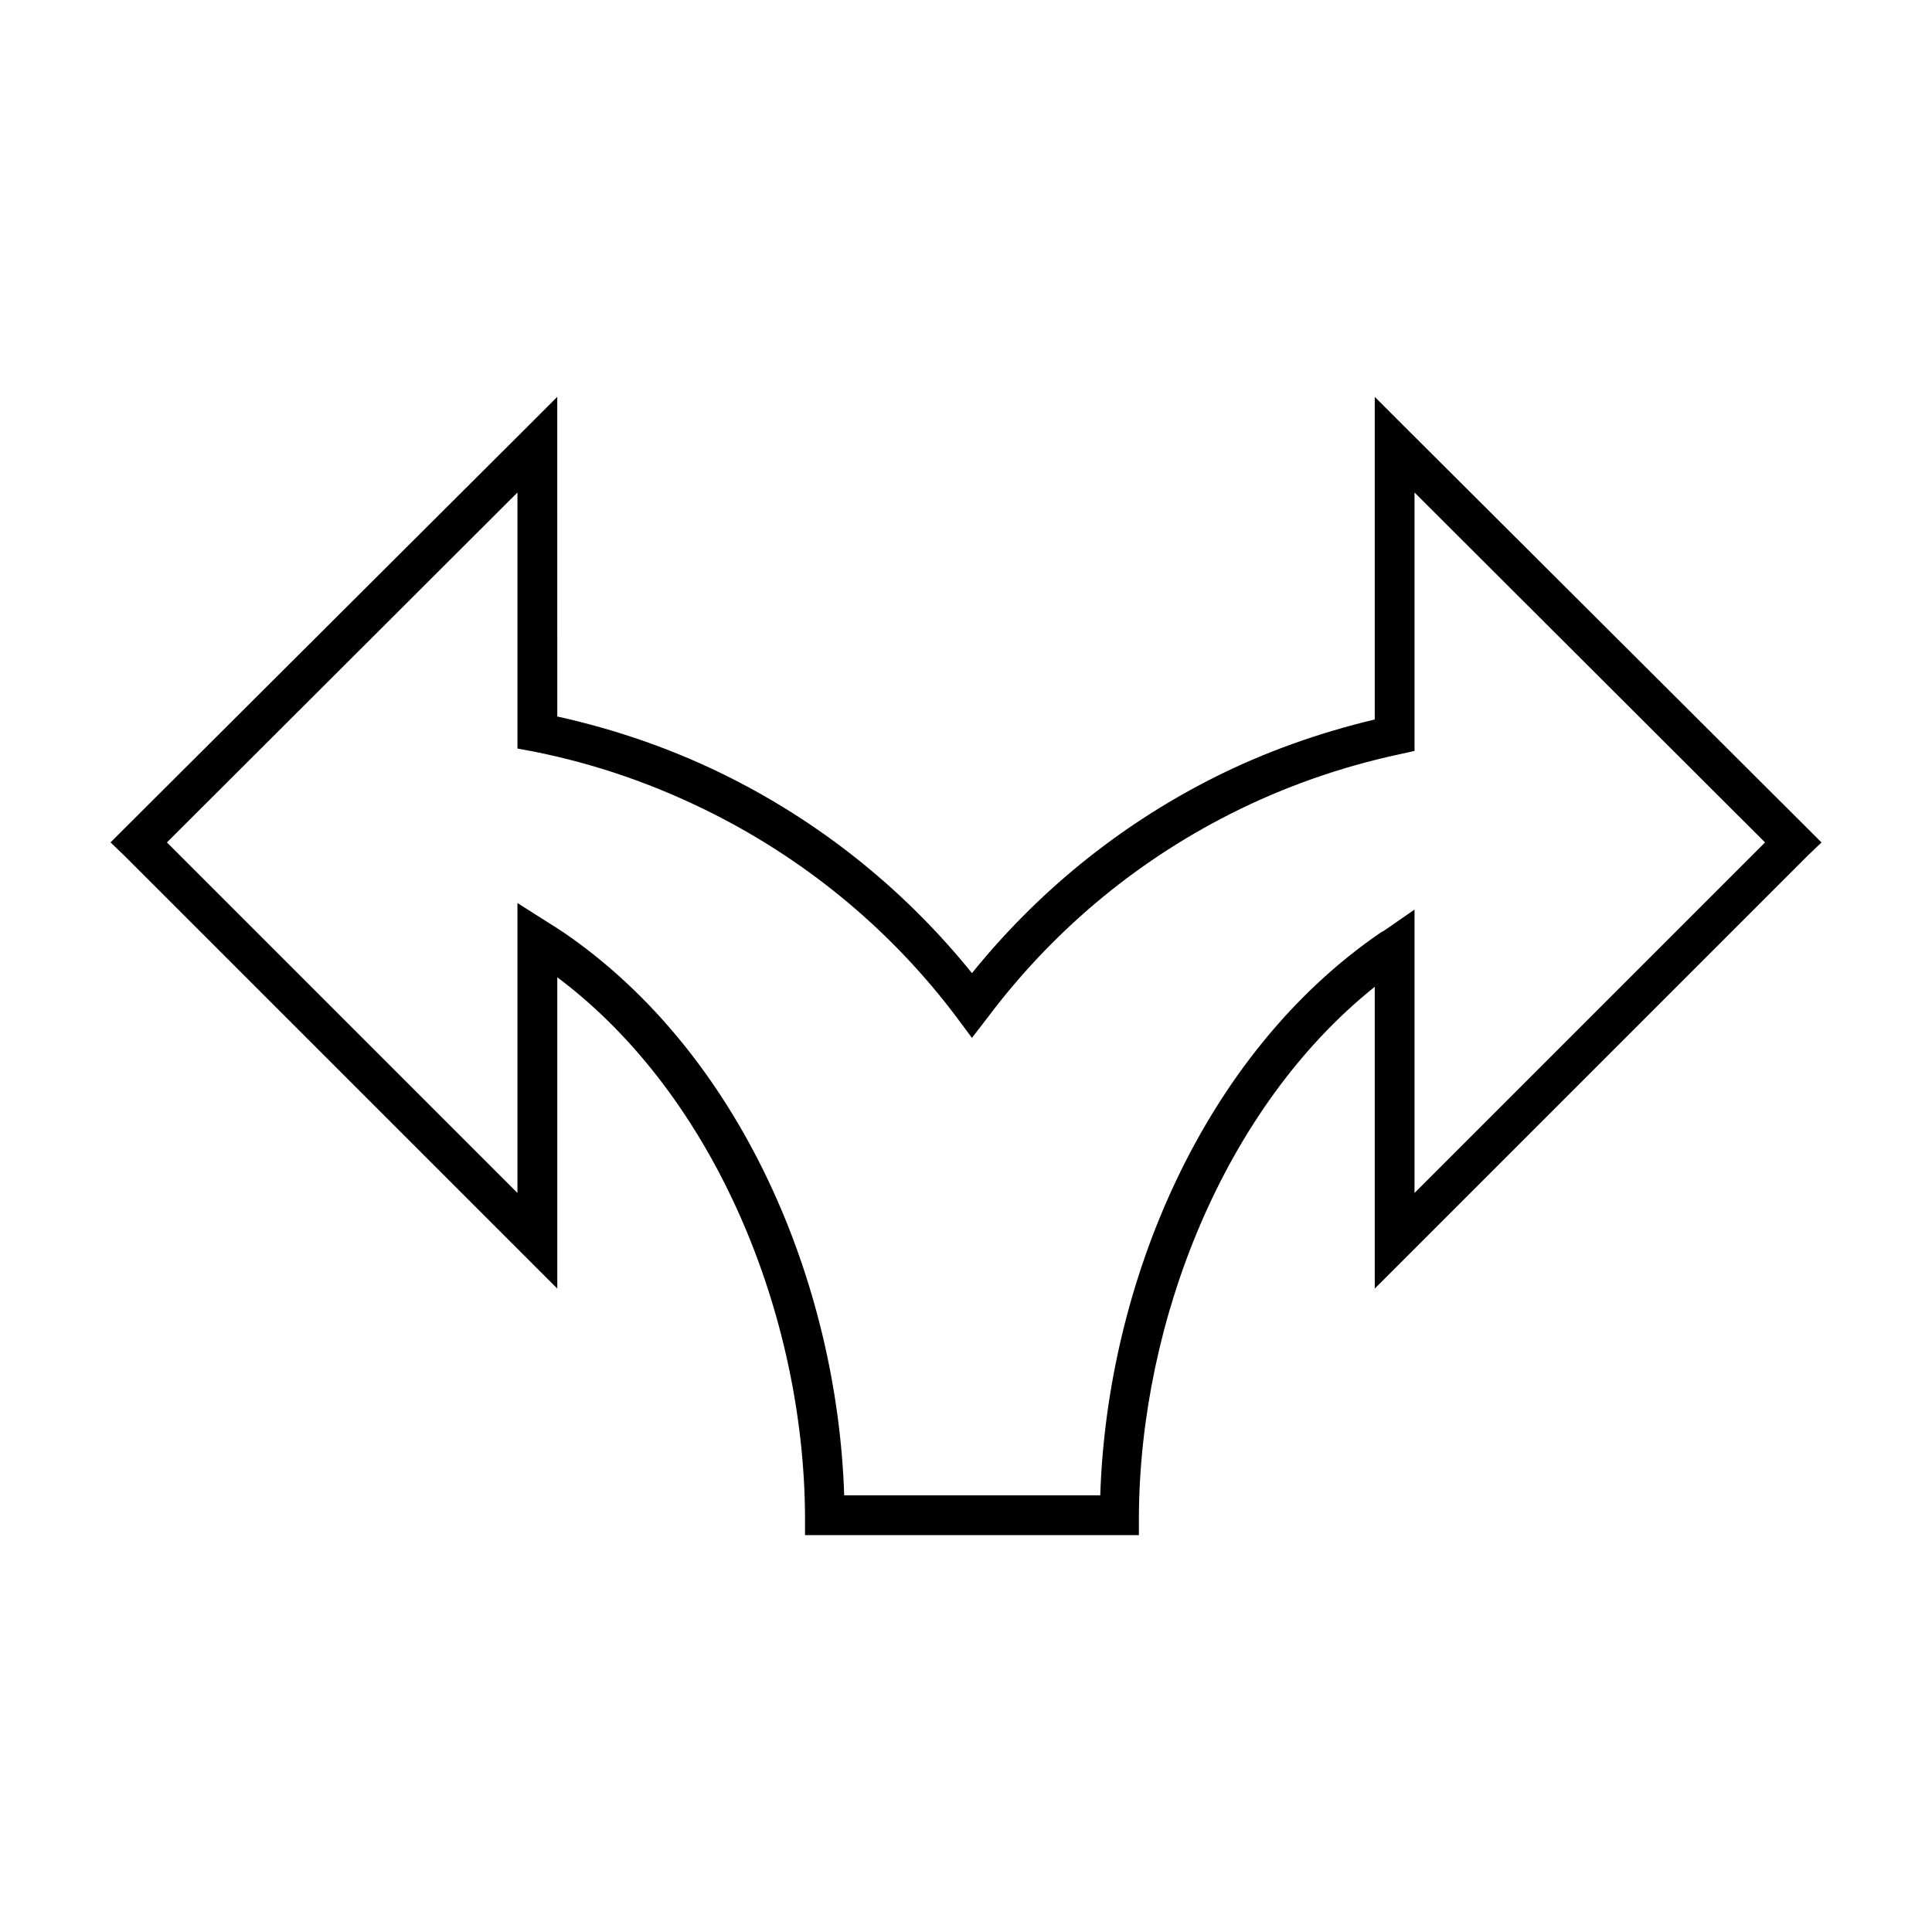 <?xml version="1.0" encoding="UTF-8"?>
<!-- Uploaded to: ICON Repo, www.svgrepo.com, Generator: ICON Repo Mixer Tools -->
<svg fill="#000000" width="800px" height="800px" version="1.1" viewBox="144 144 512 512" xmlns="http://www.w3.org/2000/svg">
 <path d="m291.68 249.17-8.973 8.973-105.64 105.33-3.777 3.777 3.777 3.621 114.62 114.62v-82.5c42.188 31.613 65.309 90.027 65.652 142.64v5.195h88.48v-5.195c0.336-51.254 22.367-108 62.504-140.12v79.98l8.977-8.973 105.64-105.64 3.777-3.621-3.777-3.777-105.64-105.33-8.977-8.973v85.488c-14.582 3.492-29.047 8.535-42.98 15.586-25.457 12.887-46.875 30.723-63.762 51.641-16.898-20.922-38.309-38.75-63.766-51.641-14.965-7.574-30.434-12.898-46.129-16.371zm-10.547 25.348v67.855l4.25 0.789c16.211 3.211 32.258 8.711 47.703 16.531 26.137 13.23 47.855 31.852 64.395 53.844l4.094 5.512 4.25-5.512c16.535-21.992 38.109-40.617 64.234-53.844 14.457-7.316 29.422-12.473 44.555-15.746l4.25-0.945v-68.484l92.891 92.734-92.891 92.891v-75.098l-8.188 5.668c-0.223 0.148-0.441 0.188-0.629 0.316-47.324 32.332-72.641 93.145-74.469 149.25h-67.855c-1.832-56.109-27.145-116.92-74.469-149.25-1.344-0.918-2.648-1.691-3.938-2.519l-8.188-5.195v76.832l-92.887-92.898z"/>
</svg>